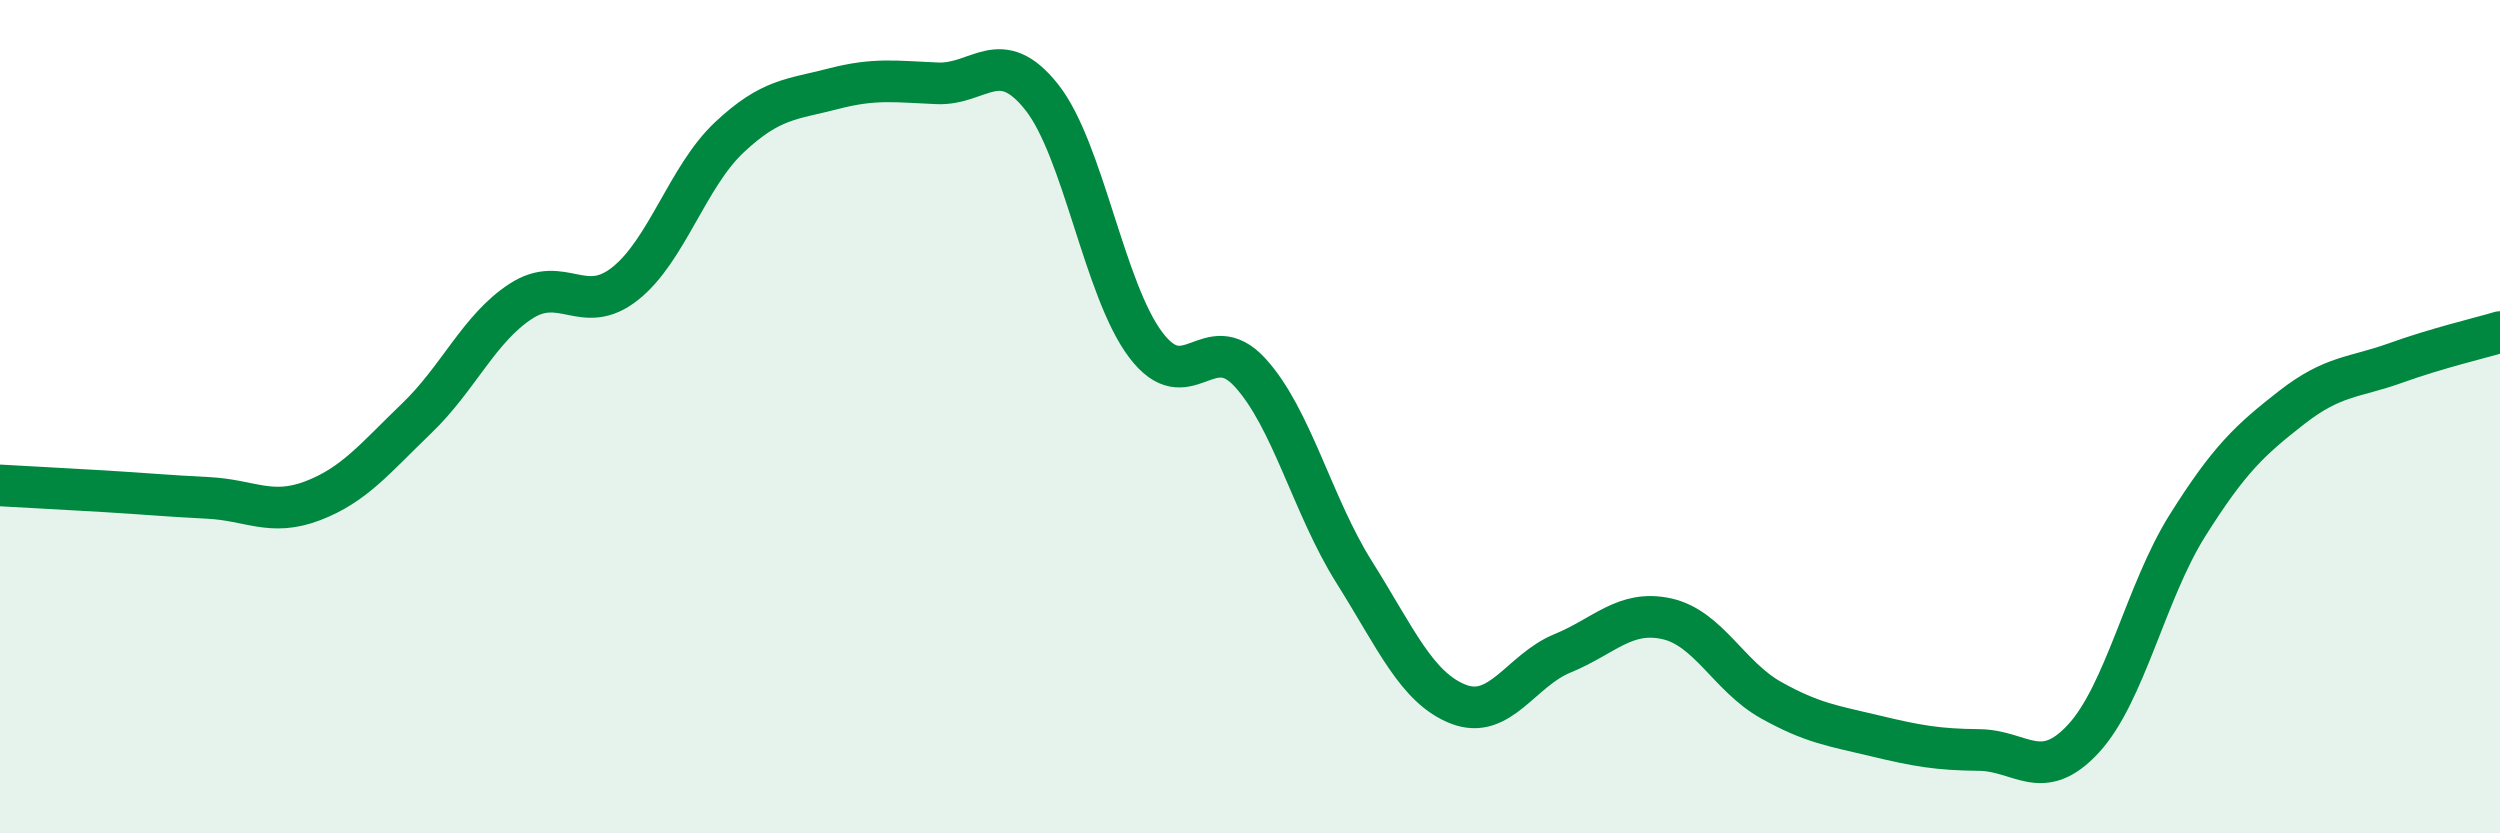
    <svg width="60" height="20" viewBox="0 0 60 20" xmlns="http://www.w3.org/2000/svg">
      <path
        d="M 0,11.65 C 0.5,11.68 1.5,11.73 2.5,11.79 C 3.5,11.85 4,11.9 5,11.95 C 6,12 6.5,12.4 7.5,12.02 C 8.5,11.64 9,11 10,10.04 C 11,9.08 11.5,7.88 12.5,7.23 C 13.5,6.58 14,7.6 15,6.81 C 16,6.02 16.5,4.24 17.5,3.3 C 18.5,2.36 19,2.39 20,2.13 C 21,1.87 21.5,1.96 22.5,2 C 23.5,2.04 24,1.07 25,2.33 C 26,3.59 26.5,6.96 27.5,8.28 C 28.5,9.6 29,7.85 30,8.94 C 31,10.03 31.5,12.14 32.5,13.73 C 33.5,15.32 34,16.51 35,16.9 C 36,17.29 36.5,16.09 37.5,15.68 C 38.5,15.27 39,14.63 40,14.85 C 41,15.07 41.5,16.24 42.5,16.8 C 43.5,17.36 44,17.42 45,17.66 C 46,17.9 46.5,17.99 47.5,18 C 48.5,18.01 49,18.81 50,17.73 C 51,16.65 51.5,14.2 52.5,12.61 C 53.5,11.02 54,10.56 55,9.78 C 56,9 56.5,9.07 57.5,8.71 C 58.5,8.35 59.5,8.12 60,7.97L60 20L0 20Z"
        fill="#008740"
        opacity="0.1"
        stroke-linecap="round"
        stroke-linejoin="round"
      />
      <path
        d="M 0,11.65 C 0.5,11.68 1.5,11.73 2.5,11.79 C 3.5,11.85 4,11.9 5,11.95 C 6,12 6.5,12.4 7.5,12.02 C 8.5,11.64 9,11 10,10.04 C 11,9.08 11.5,7.88 12.5,7.23 C 13.5,6.58 14,7.6 15,6.81 C 16,6.02 16.5,4.24 17.5,3.3 C 18.5,2.36 19,2.39 20,2.13 C 21,1.87 21.5,1.96 22.5,2 C 23.5,2.04 24,1.07 25,2.33 C 26,3.59 26.5,6.96 27.5,8.28 C 28.5,9.6 29,7.85 30,8.94 C 31,10.03 31.5,12.14 32.5,13.73 C 33.5,15.32 34,16.51 35,16.9 C 36,17.29 36.5,16.09 37.5,15.68 C 38.5,15.27 39,14.63 40,14.85 C 41,15.07 41.5,16.24 42.5,16.8 C 43.5,17.36 44,17.42 45,17.66 C 46,17.9 46.5,17.99 47.5,18 C 48.5,18.01 49,18.81 50,17.73 C 51,16.65 51.5,14.2 52.5,12.61 C 53.5,11.02 54,10.56 55,9.78 C 56,9 56.5,9.07 57.5,8.71 C 58.5,8.35 59.5,8.12 60,7.97"
        stroke="#008740"
        stroke-width="1"
        fill="none"
        stroke-linecap="round"
        stroke-linejoin="round"
      />
    </svg>
  